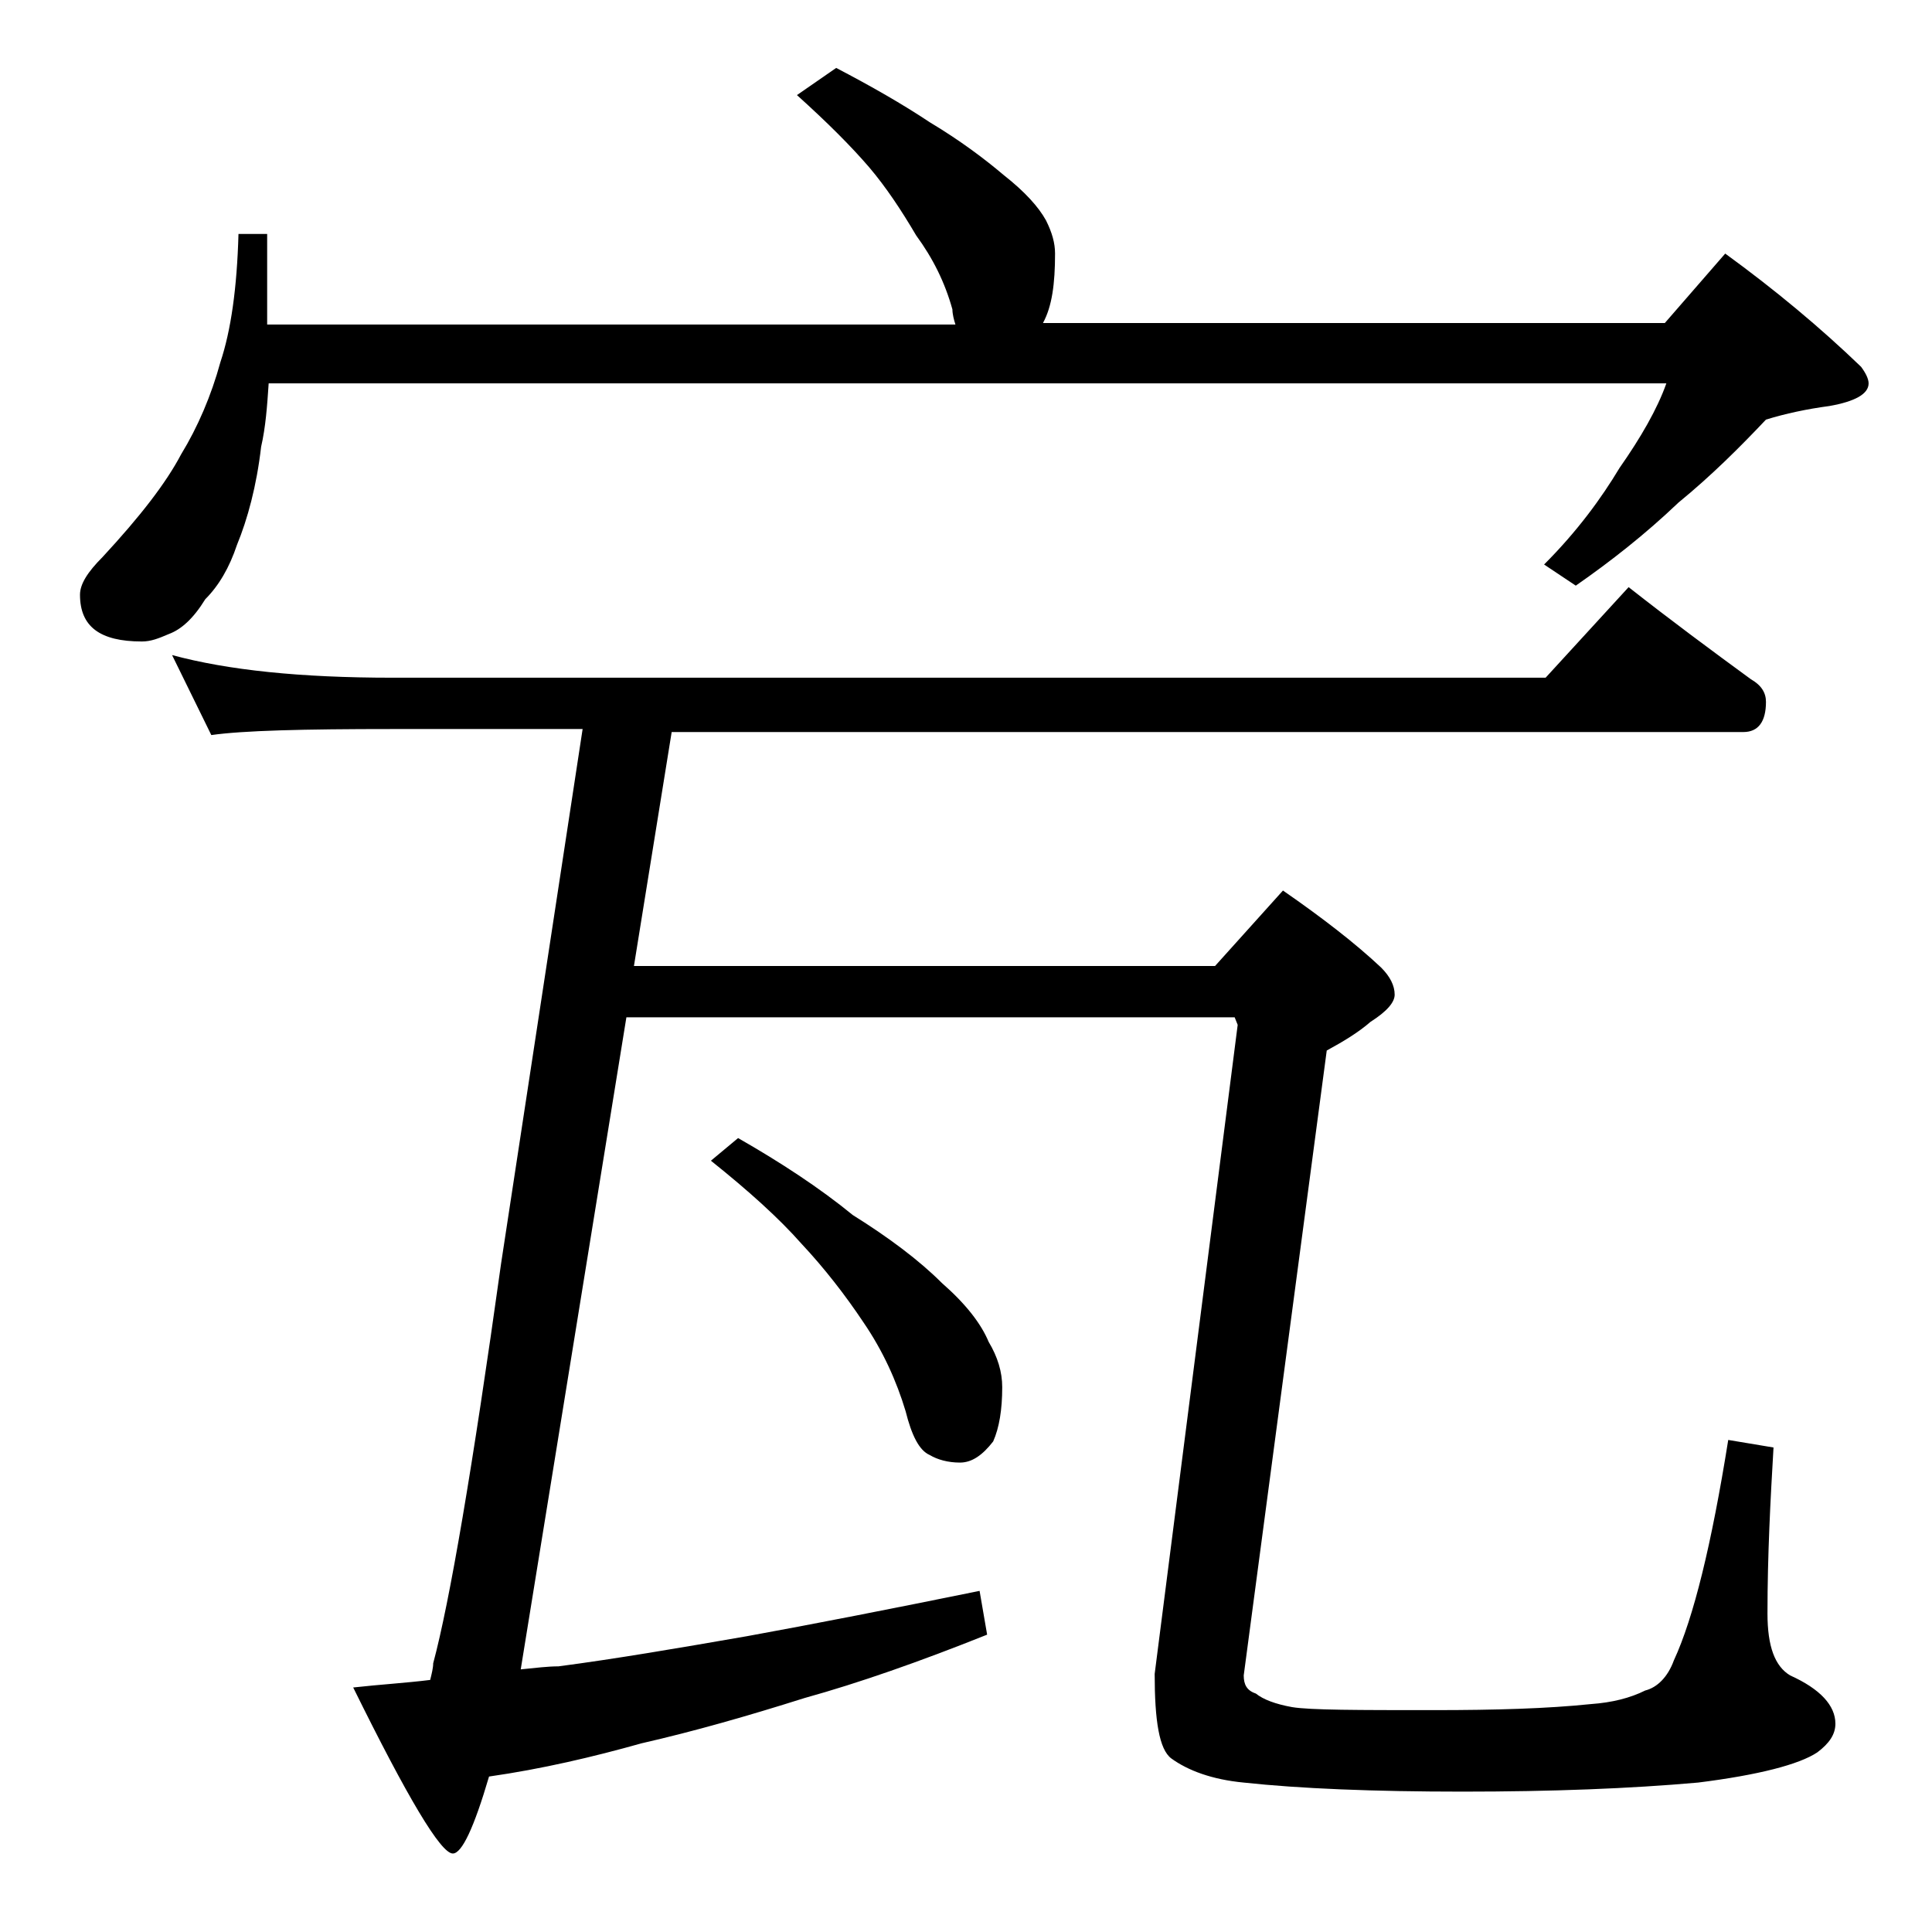 <?xml version="1.0" encoding="utf-8"?>
<!-- Generator: Adobe Illustrator 18.0.0, SVG Export Plug-In . SVG Version: 6.00 Build 0)  -->
<!DOCTYPE svg PUBLIC "-//W3C//DTD SVG 1.1//EN" "http://www.w3.org/Graphics/SVG/1.1/DTD/svg11.dtd">
<svg version="1.1" id="Layer_1" xmlns="http://www.w3.org/2000/svg" xmlns:xlink="http://www.w3.org/1999/xlink" x="0px" y="0px"
	 viewBox="0 0 128 128" enable-background="new 0 0 128 128" xml:space="preserve">
<path d="M55.4,4.5c2.3,1.2,4.4,2.4,6.2,3.6c2,1.2,3.6,2.4,4.9,3.5c1.4,1.1,2.3,2.1,2.8,3c0.4,0.8,0.6,1.5,0.6,2.2
	c0,2-0.2,3.5-0.8,4.6h41.2l4-4.6c3.3,2.4,6.3,4.9,9,7.5c0.3,0.4,0.5,0.8,0.5,1.1c0,0.7-0.9,1.2-2.6,1.5c-1.5,0.2-2.9,0.5-4.2,0.9
	c-1.7,1.8-3.6,3.7-5.8,5.5c-2.2,2.1-4.5,3.9-6.8,5.5l-2.1-1.4c2.2-2.2,3.8-4.4,5-6.4c1.4-2,2.5-3.9,3.1-5.6H17.8
	c-0.1,1.5-0.2,2.9-0.5,4.2c-0.3,2.6-0.9,4.8-1.6,6.5c-0.5,1.5-1.2,2.7-2.1,3.6C12.8,41,12,41.7,11.2,42c-0.7,0.3-1.2,0.5-1.8,0.5
	c-2.8,0-4.1-1-4.1-3.1c0-0.7,0.5-1.5,1.5-2.5c2.5-2.7,4.2-4.9,5.2-6.8c1.1-1.8,2-3.9,2.6-6.1c0.7-2.1,1.1-4.9,1.2-8.5h1.9v6h45.6
	c-0.1-0.3-0.2-0.7-0.2-1c-0.5-1.8-1.3-3.4-2.4-4.9c-1-1.7-2-3.2-3.1-4.5c-1.2-1.4-2.8-3-4.8-4.8L55.4,4.5z M11.4,43.4
	c3.7,1,8.5,1.5,14.6,1.5h76.4l5.5-6c2.8,2.2,5.5,4.2,8.1,6.1c0.7,0.4,1,0.9,1,1.5c0,1.3-0.5,2-1.5,2h-71L42,64h38.5l4.5-5
	c2.6,1.8,4.8,3.5,6.5,5.1c0.6,0.6,0.9,1.2,0.9,1.8c0,0.5-0.5,1.1-1.6,1.8c-0.8,0.7-1.8,1.3-2.9,1.9L82.4,111c0,0.6,0.2,1,0.8,1.2
	c0.5,0.4,1.3,0.7,2.4,0.9c1.2,0.2,4.4,0.2,9.4,0.2c4.1,0,7.5-0.1,10.4-0.4c1.4-0.1,2.6-0.4,3.6-0.9c0.8-0.2,1.5-0.9,1.9-2
	c1.3-2.8,2.5-7.7,3.6-14.6l3,0.5c-0.2,3.4-0.4,7.1-0.4,11c0,2.2,0.5,3.5,1.5,4.1c2,0.9,3,2,3,3.2c0,0.7-0.4,1.3-1.2,1.9
	c-1.2,0.8-3.9,1.5-7.9,2c-4.5,0.4-9.7,0.6-15.6,0.6c-5.9,0-10.8-0.2-14.5-0.6c-2.1-0.2-3.7-0.8-4.8-1.6c-0.8-0.6-1.1-2.5-1.1-5.6
	l5.5-43l-0.2-0.5H41.5l-7,43.2c1-0.1,1.8-0.2,2.5-0.2c3.8-0.5,7.9-1.2,12.5-2c4.4-0.8,9.5-1.8,15.4-3l0.5,2.9
	c-4.5,1.8-8.5,3.2-12.1,4.2c-3.8,1.2-7.3,2.2-10.8,3c-3.2,0.9-6.6,1.7-10.1,2.2c-1,3.4-1.8,5.1-2.4,5.1c-0.8,0-3-3.7-6.6-11
	c1.8-0.2,3.5-0.3,5.1-0.5c0.1-0.4,0.2-0.8,0.2-1.1c1.1-4.1,2.6-12.9,4.5-26.5l5.4-35.4H26c-5.9,0-9.9,0.1-12,0.4L11.4,43.4z
	 M48.9,75.4c2.8,1.6,5.4,3.3,7.6,5.1c2.4,1.5,4.4,3,5.9,4.5c1.6,1.4,2.6,2.7,3.1,3.9c0.6,1,0.9,2,0.9,3c0,1.5-0.2,2.7-0.6,3.6
	c-0.7,0.9-1.4,1.4-2.2,1.4c-0.8,0-1.5-0.2-2-0.5c-0.7-0.3-1.2-1.3-1.6-2.9c-0.6-2-1.5-4-2.8-5.9c-1.2-1.8-2.6-3.6-4.1-5.2
	c-1.5-1.7-3.5-3.5-6-5.5L48.9,75.4z"/>
</svg>
